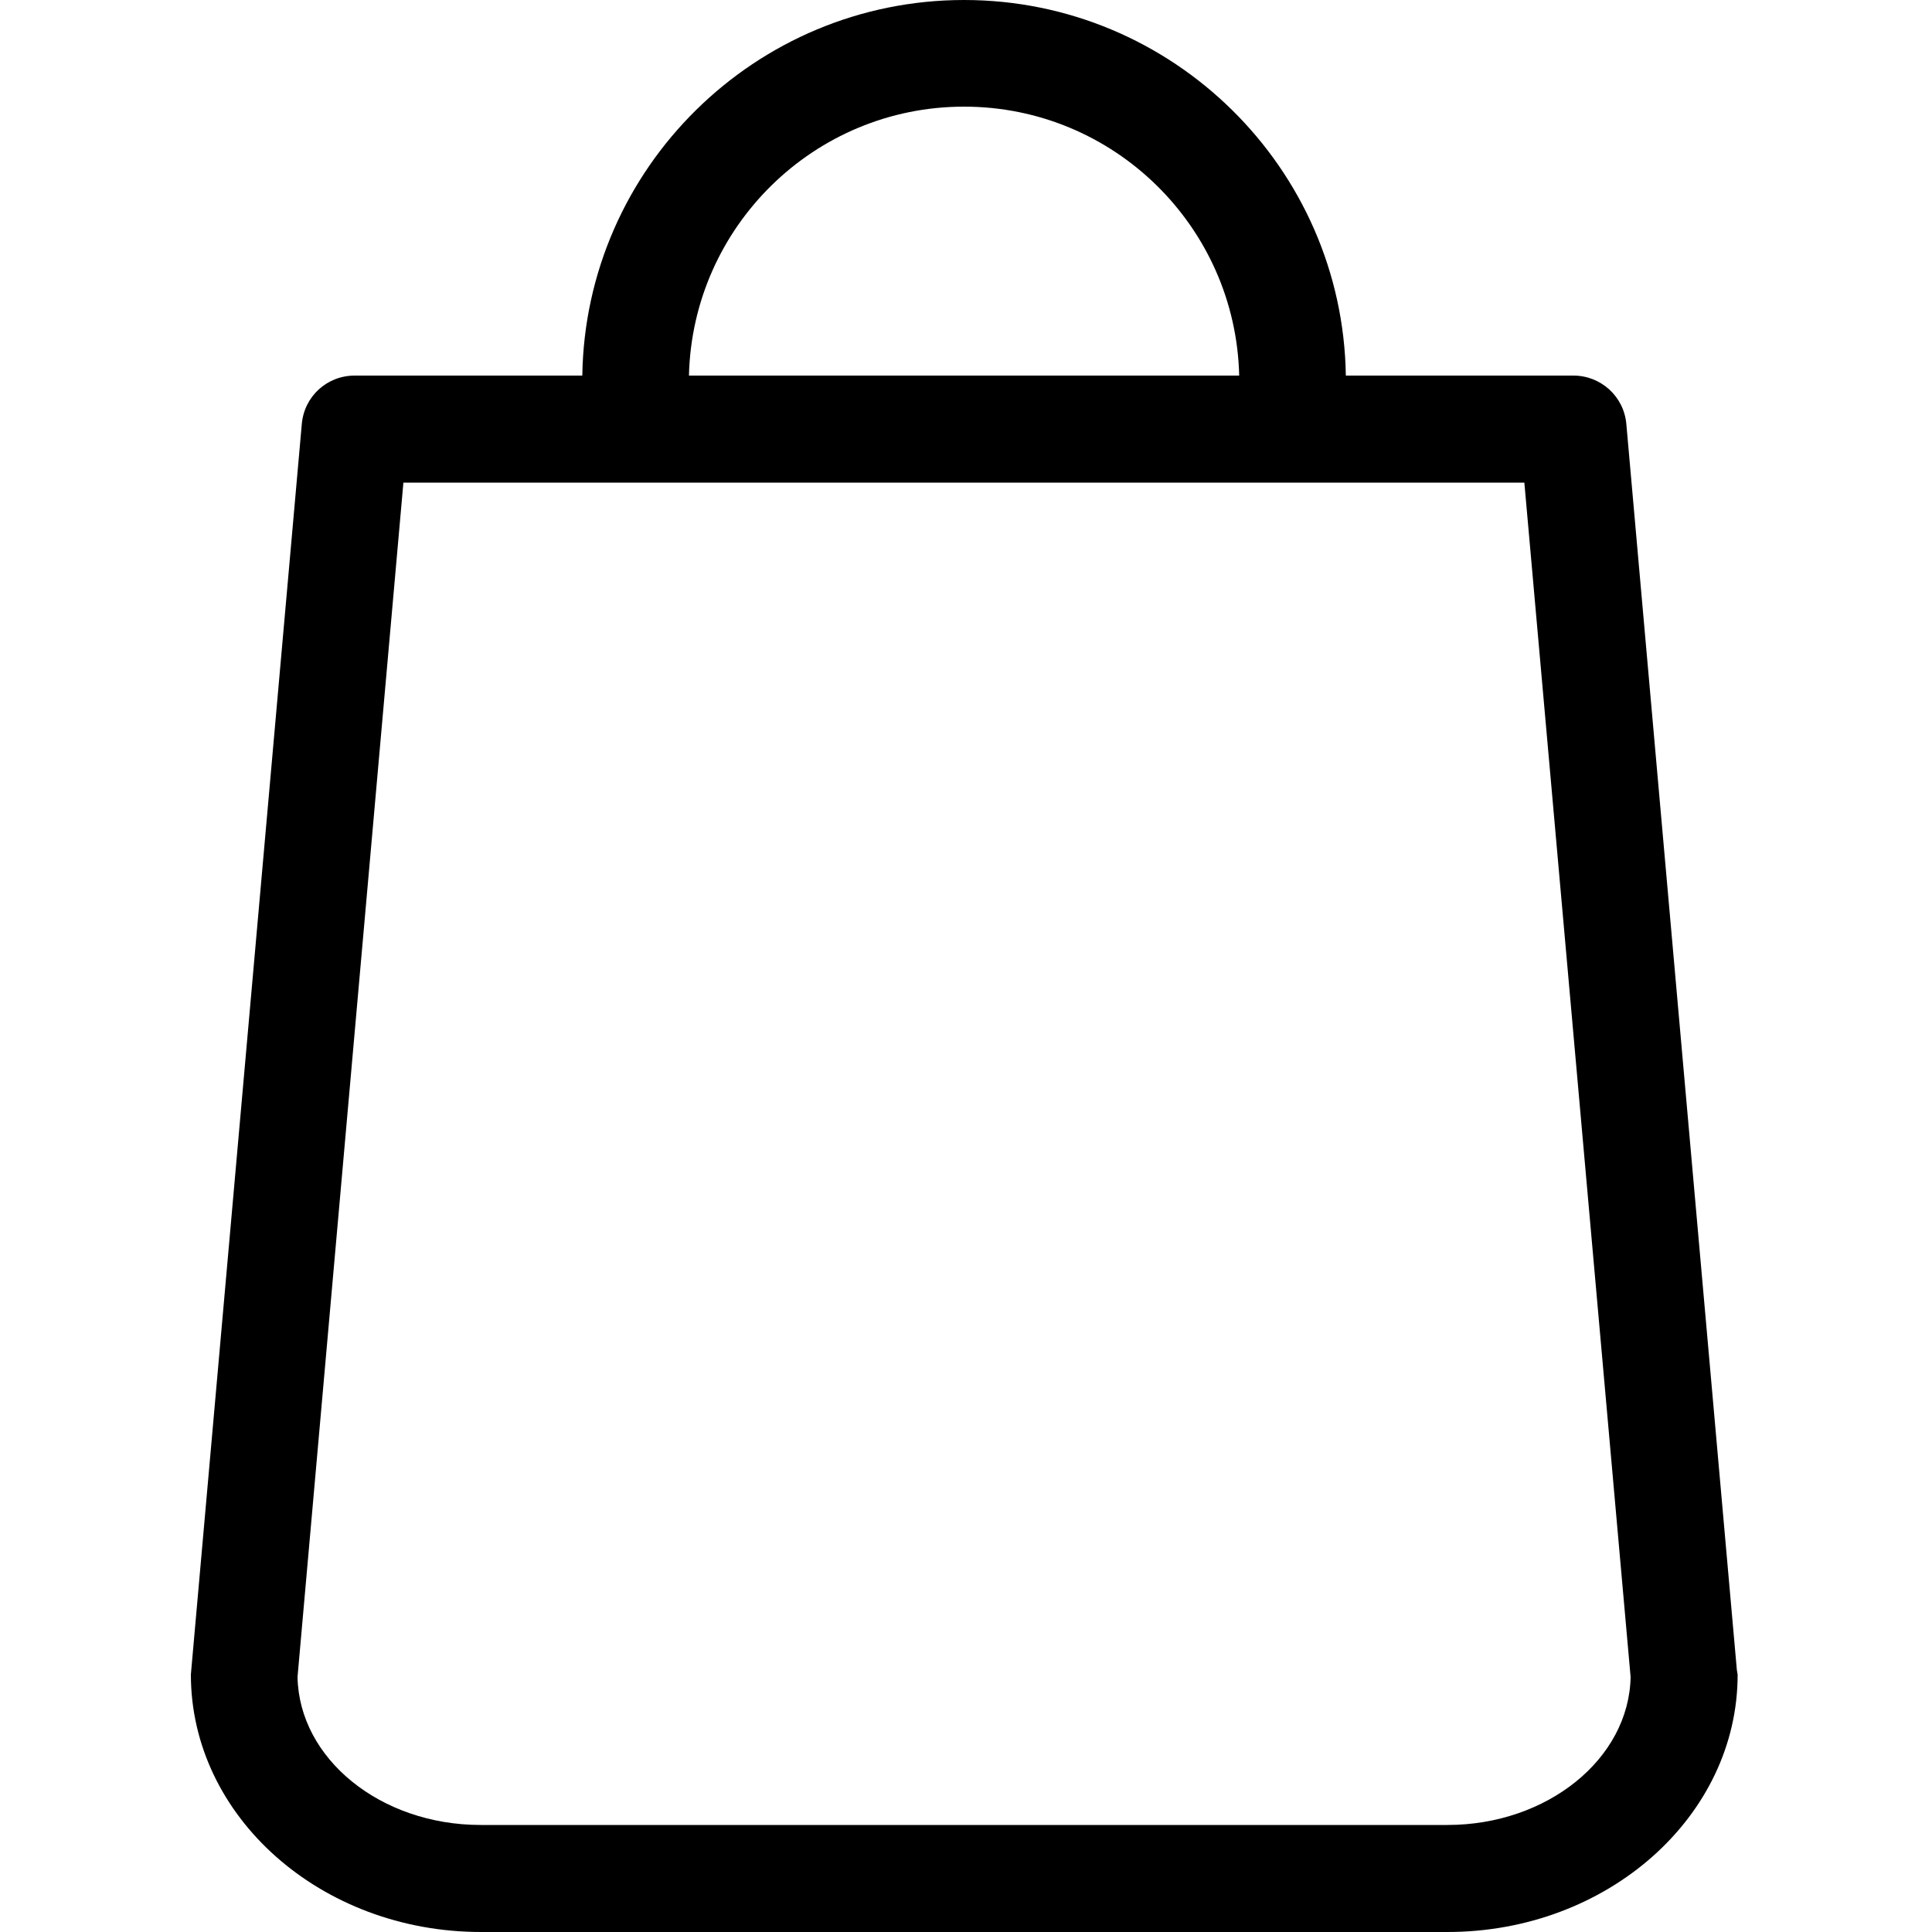 <?xml version="1.0" encoding="utf-8"?>
<!-- Generator: Adobe Illustrator 21.0.0, SVG Export Plug-In . SVG Version: 6.00 Build 0)  -->
<svg version="1.1" id="Layer_1" xmlns="http://www.w3.org/2000/svg" xmlns:xlink="http://www.w3.org/1999/xlink" x="0px" y="0px"
	 viewBox="0 0 500 500" style="enable-background:new 0 0 500 500;" xml:space="preserve">
<g>
	<path d="M449.5,432.2l-28.6-322.4c-0.6-7.2-6.6-12.6-13.7-12.6h-58.9C347.5,43.5,303.5,0,249.5,0s-98,43.5-98.8,97.2H91.8
		c-7.2,0-13.1,5.4-13.7,12.6L49.5,432.2c0,0.4-0.1,0.8-0.1,1.2c0,36.7,33.6,66.6,75.1,66.6h250.1c41.4,0,75.1-29.9,75.1-66.6
		C449.6,433,449.6,432.6,449.5,432.2z M249.5,27.6c38.8,0,70.3,31.1,71.2,69.6H178.3C179.2,58.7,210.7,27.6,249.5,27.6z
		 M394.5,124.9L422,434c-0.4,21.2-21.6,38.3-47.4,38.3H124.4c-26,0-47-17.2-47.4-38.3l27.4-309.1L394.5,124.9L394.5,124.9z"/>
</g>
</svg>
